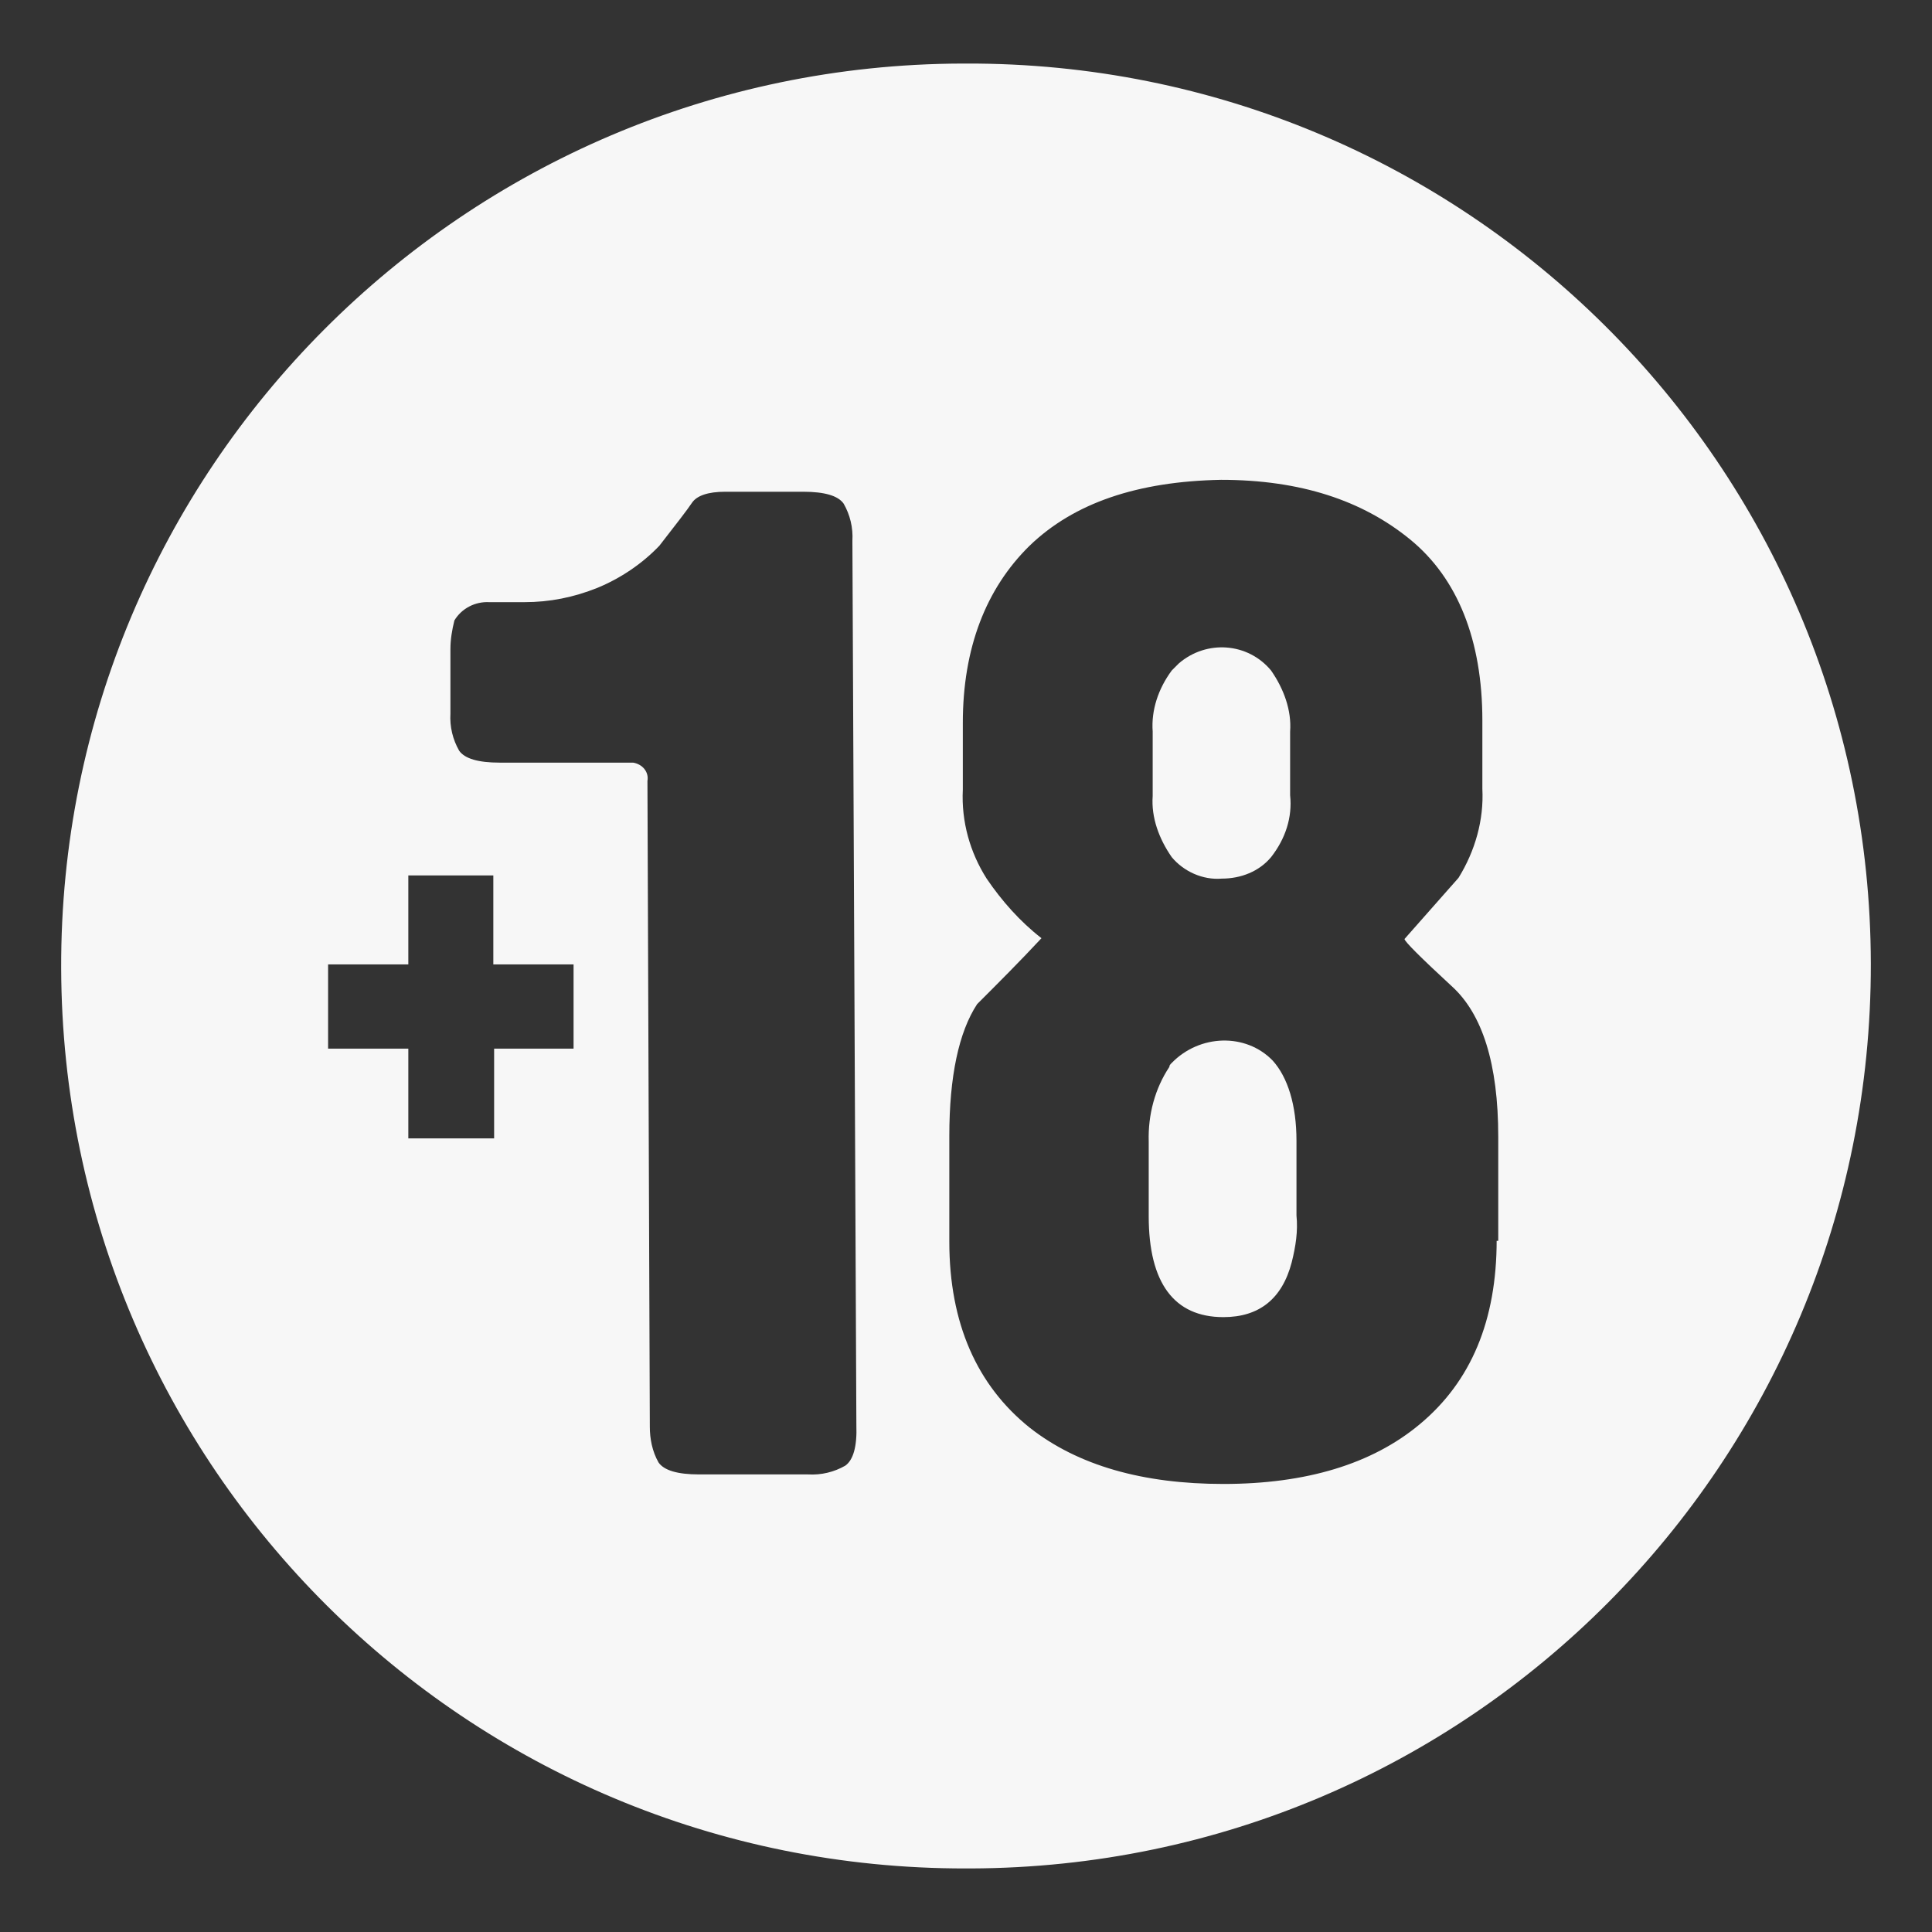 <?xml version="1.0" encoding="utf-8"?>
<!-- Generator: Adobe Illustrator 28.3.0, SVG Export Plug-In . SVG Version: 6.00 Build 0)  -->
<svg version="1.1" id="Capa_1" xmlns="http://www.w3.org/2000/svg" xmlns:xlink="http://www.w3.org/1999/xlink" x="0px" y="0px"
	 viewBox="0 0 243.2 243.2" style="enable-background:new 0 0 243.2 243.2;" xml:space="preserve">
<rect x="0" y="0" width="243.2" height="243.2" fill="#333333" stroke="none"/>
<style type="text/css">
	.st0{opacity:0.96;fill:#FFFFFF;enable-background:new    ;}
</style>
<g>
	<path class="st0" d="M121.6,8h-0.5C58.4,8.2,7.5,59.1,7.7,121.9c0.2,62.8,51.1,113.4,113.9,113.3h0.6
		c62.8-0.2,113.4-51.1,113.3-113.9C235.4,58.5,184.4,7.8,121.6,8z M72.3,132H62.2v11.3H51.4V132H41.3v-10.6h10.1v-11.2h10.7v11.2
		h10.1V132z M106.4,184.5c-1.4,0.8-3,1.2-4.7,1.1H88c-2.7,0-4.4-0.5-5.1-1.5c-0.8-1.4-1.1-3-1.1-4.5l-0.3-81.3
		c0.2-1.1-0.6-2.1-1.8-2.3c-0.2,0-0.5,0-0.6,0H62.9c-2.7,0-4.4-0.5-5.1-1.5c-0.8-1.4-1.2-3-1.1-4.7v-8.1c0-1.2,0.2-2.4,0.5-3.6
		c0.9-1.5,2.6-2.4,4.4-2.3h4.4c3.2,0,6.2-0.6,9.2-1.8c2.9-1.2,5.6-3,7.8-5.3c2.1-2.7,3.5-4.5,4.1-5.4c0.6-0.9,2-1.4,4.2-1.4h9.8
		c2.7,0,4.4,0.5,5.1,1.5c0.8,1.4,1.2,3,1.1,4.7l0.5,111.3C107.9,182.1,107.4,183.8,106.4,184.5z M188.4,156.1
		c0,10.1-3.2,17.8-9.7,23.2c-6,5-14.3,7.5-24.7,7.5c-10.1,0-18.3-2.3-24.4-7.1c-6.6-5.3-10.1-13.1-10.1-23.4v-13.3
		c0-7.5,1.2-13.1,3.5-16.6c2.7-2.7,5.4-5.4,8.1-8.3c-2.7-2.1-5-4.7-6.9-7.5c-2.1-3.3-3.2-7.2-3-11.2V91c0-9.4,2.9-16.9,8.4-22.3
		c5.6-5.4,13.6-8.1,24.1-8.3c10,0,17.8,2.6,23.8,7.5s9.1,12.7,9.1,22.8v8.6c0.2,3.9-0.9,7.8-3,11.2l-6.8,7.7c0,0.3,2,2.3,5.9,5.9
		c3.9,3.5,5.9,9.8,5.9,19v13.1H188.4z"/>
	<path class="st0" d="M145.1,100.2c-0.2,2.7,0.8,5.4,2.4,7.7c1.5,1.8,3.9,2.9,6.3,2.7c2.4,0,4.7-0.9,6.2-2.7c1.8-2.3,2.7-5,2.4-7.8
		v-8c0.2-2.7-0.8-5.4-2.4-7.7c-2.9-3.5-8.1-3.9-11.6-0.9c-0.3,0.3-0.6,0.6-0.9,0.9c-1.7,2.3-2.6,5-2.4,7.7l0,0V100.2z"/>
	<path class="st0" d="M147.5,133.8c-0.2,0.2-0.3,0.3-0.3,0.5c-1.8,2.7-2.7,6-2.6,9.4v9.4c0,8.4,3.2,12.7,9.4,12.7
		c4.5,0,7.4-2.3,8.6-6.9c0.5-2,0.8-3.9,0.6-5.9v-9.4c0-4.5-1.1-8-3-10.1C156.8,130,151,130.2,147.5,133.8z"/>
</g>
</svg>
